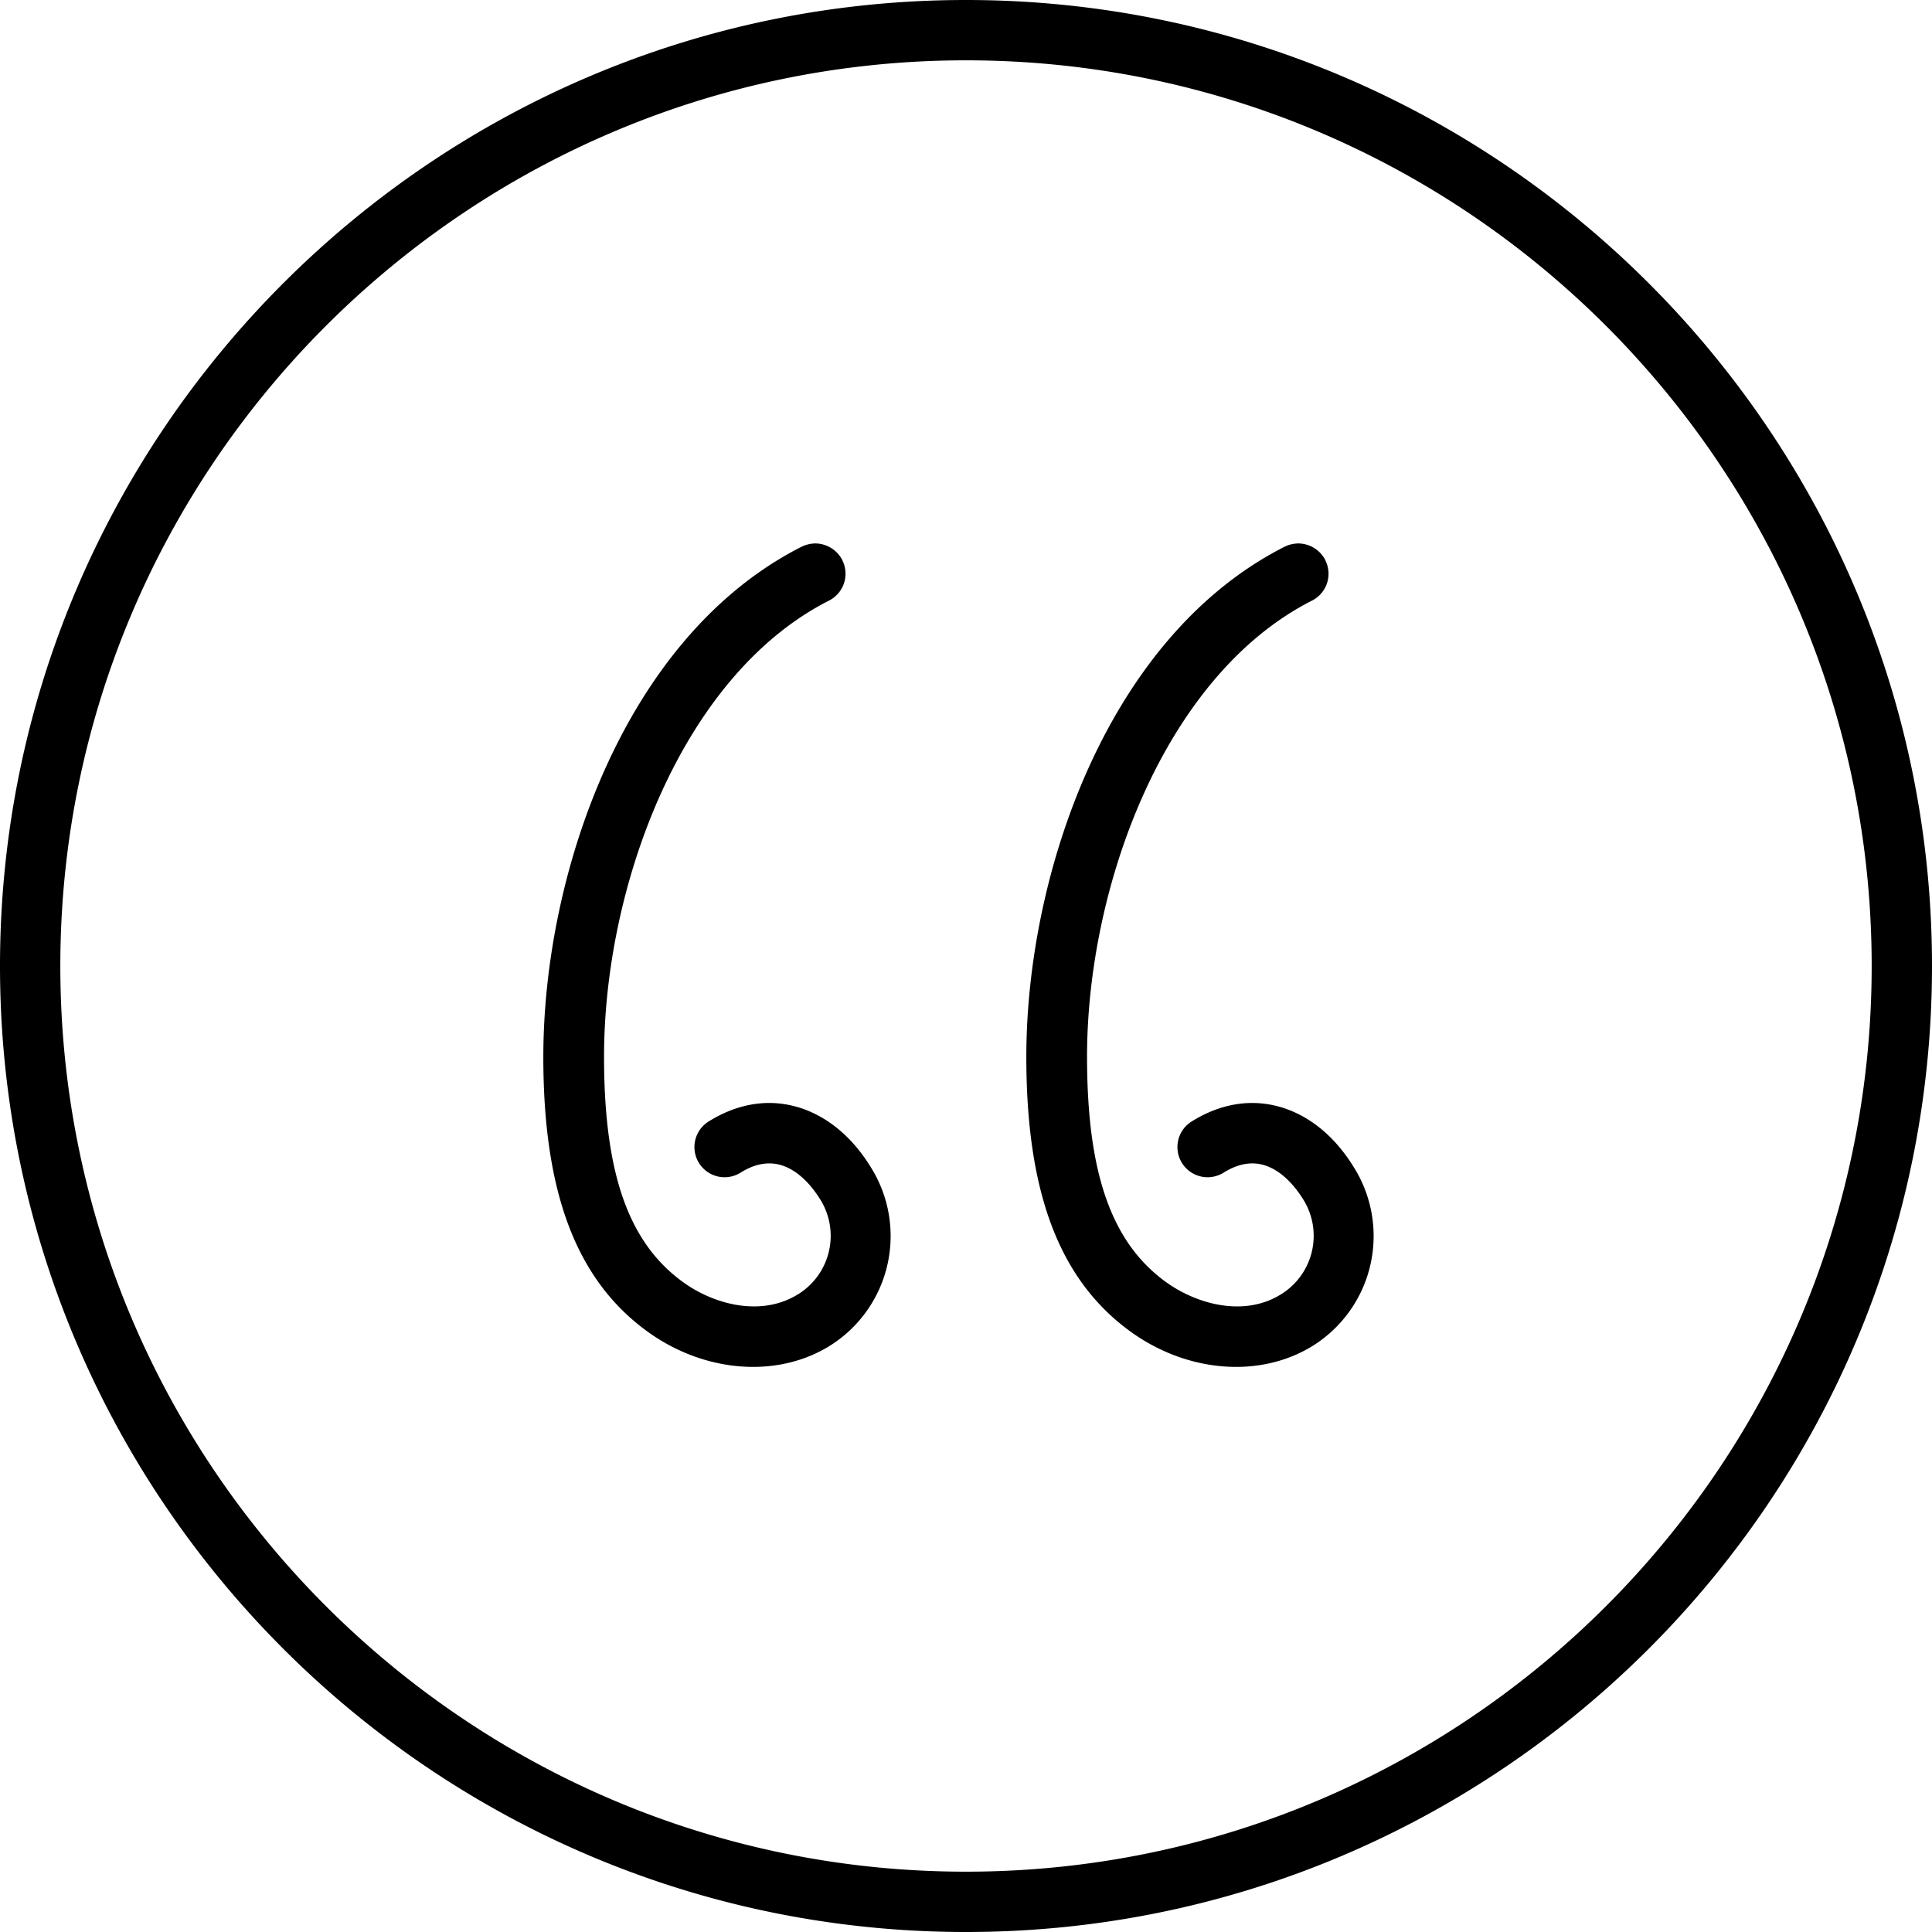 <svg id="Layer_1" data-name="Layer 1" xmlns="http://www.w3.org/2000/svg" viewBox="0 0 980 980"><path d="M490,0C219.8,0,0,219.8,0,490S219.8,980,490,980,980,760.2,980,490,760.2,0,490,0Zm0,949.4C236.7,949.4,30.6,743.3,30.6,490S236.7,30.6,490,30.6,949.4,236.7,949.4,490,743.3,949.4,490,949.4ZM651.3,562.1c-15.5-5.1-31.7-2.7-46.9,6.8a15.3,15.3,0,1,0,16.3,25.9c7.4-4.6,14.5-5.8,21.1-3.6,7,2.3,13.6,8.2,19.2,17.1a34.83,34.83,0,0,1-10.84,48l-.26.16c-18.9,11.9-43.5,5.1-59.5-6.9-27-20.2-39-55.3-39-113.6,0-86.2,39.2-193.3,114.1-231.3a15.26,15.26,0,0,0,6.74-20.52l0-.08a15.52,15.52,0,0,0-13.7-8.4,16.37,16.37,0,0,0-7,1.7C561.6,323,520.6,443.5,520.6,536.1c0,68,16.3,111.9,51.3,138.2,29.2,22,67,25.2,94.1,8.3a65.65,65.65,0,0,0,20.8-90.4c-9.3-15.2-21.6-25.5-35.5-30.1Zm-245,0c-15.5-5.1-31.7-2.7-46.9,6.8a15.3,15.3,0,1,0,16.3,25.9h0c7.3-4.6,14.5-5.8,21.1-3.6,7,2.3,13.6,8.2,19.2,17.1a34.83,34.83,0,0,1-10.84,48l-.26.16c-19,11.9-43.6,5.1-59.5-6.9-27-20.2-39-55.3-39-113.6,0-86.2,39.2-193.3,114.1-231.3a15.26,15.26,0,0,0,6.74-20.52l0-.08a15.52,15.52,0,0,0-13.7-8.4,16.37,16.37,0,0,0-7,1.7C316.6,323,275.6,443.5,275.6,536.1c0,68,16.3,111.9,51.3,138.2,29.2,22,67,25.2,94.1,8.3a65.65,65.65,0,0,0,20.8-90.4c-9.3-15.2-21.6-25.5-35.5-30.1Z"/></svg>